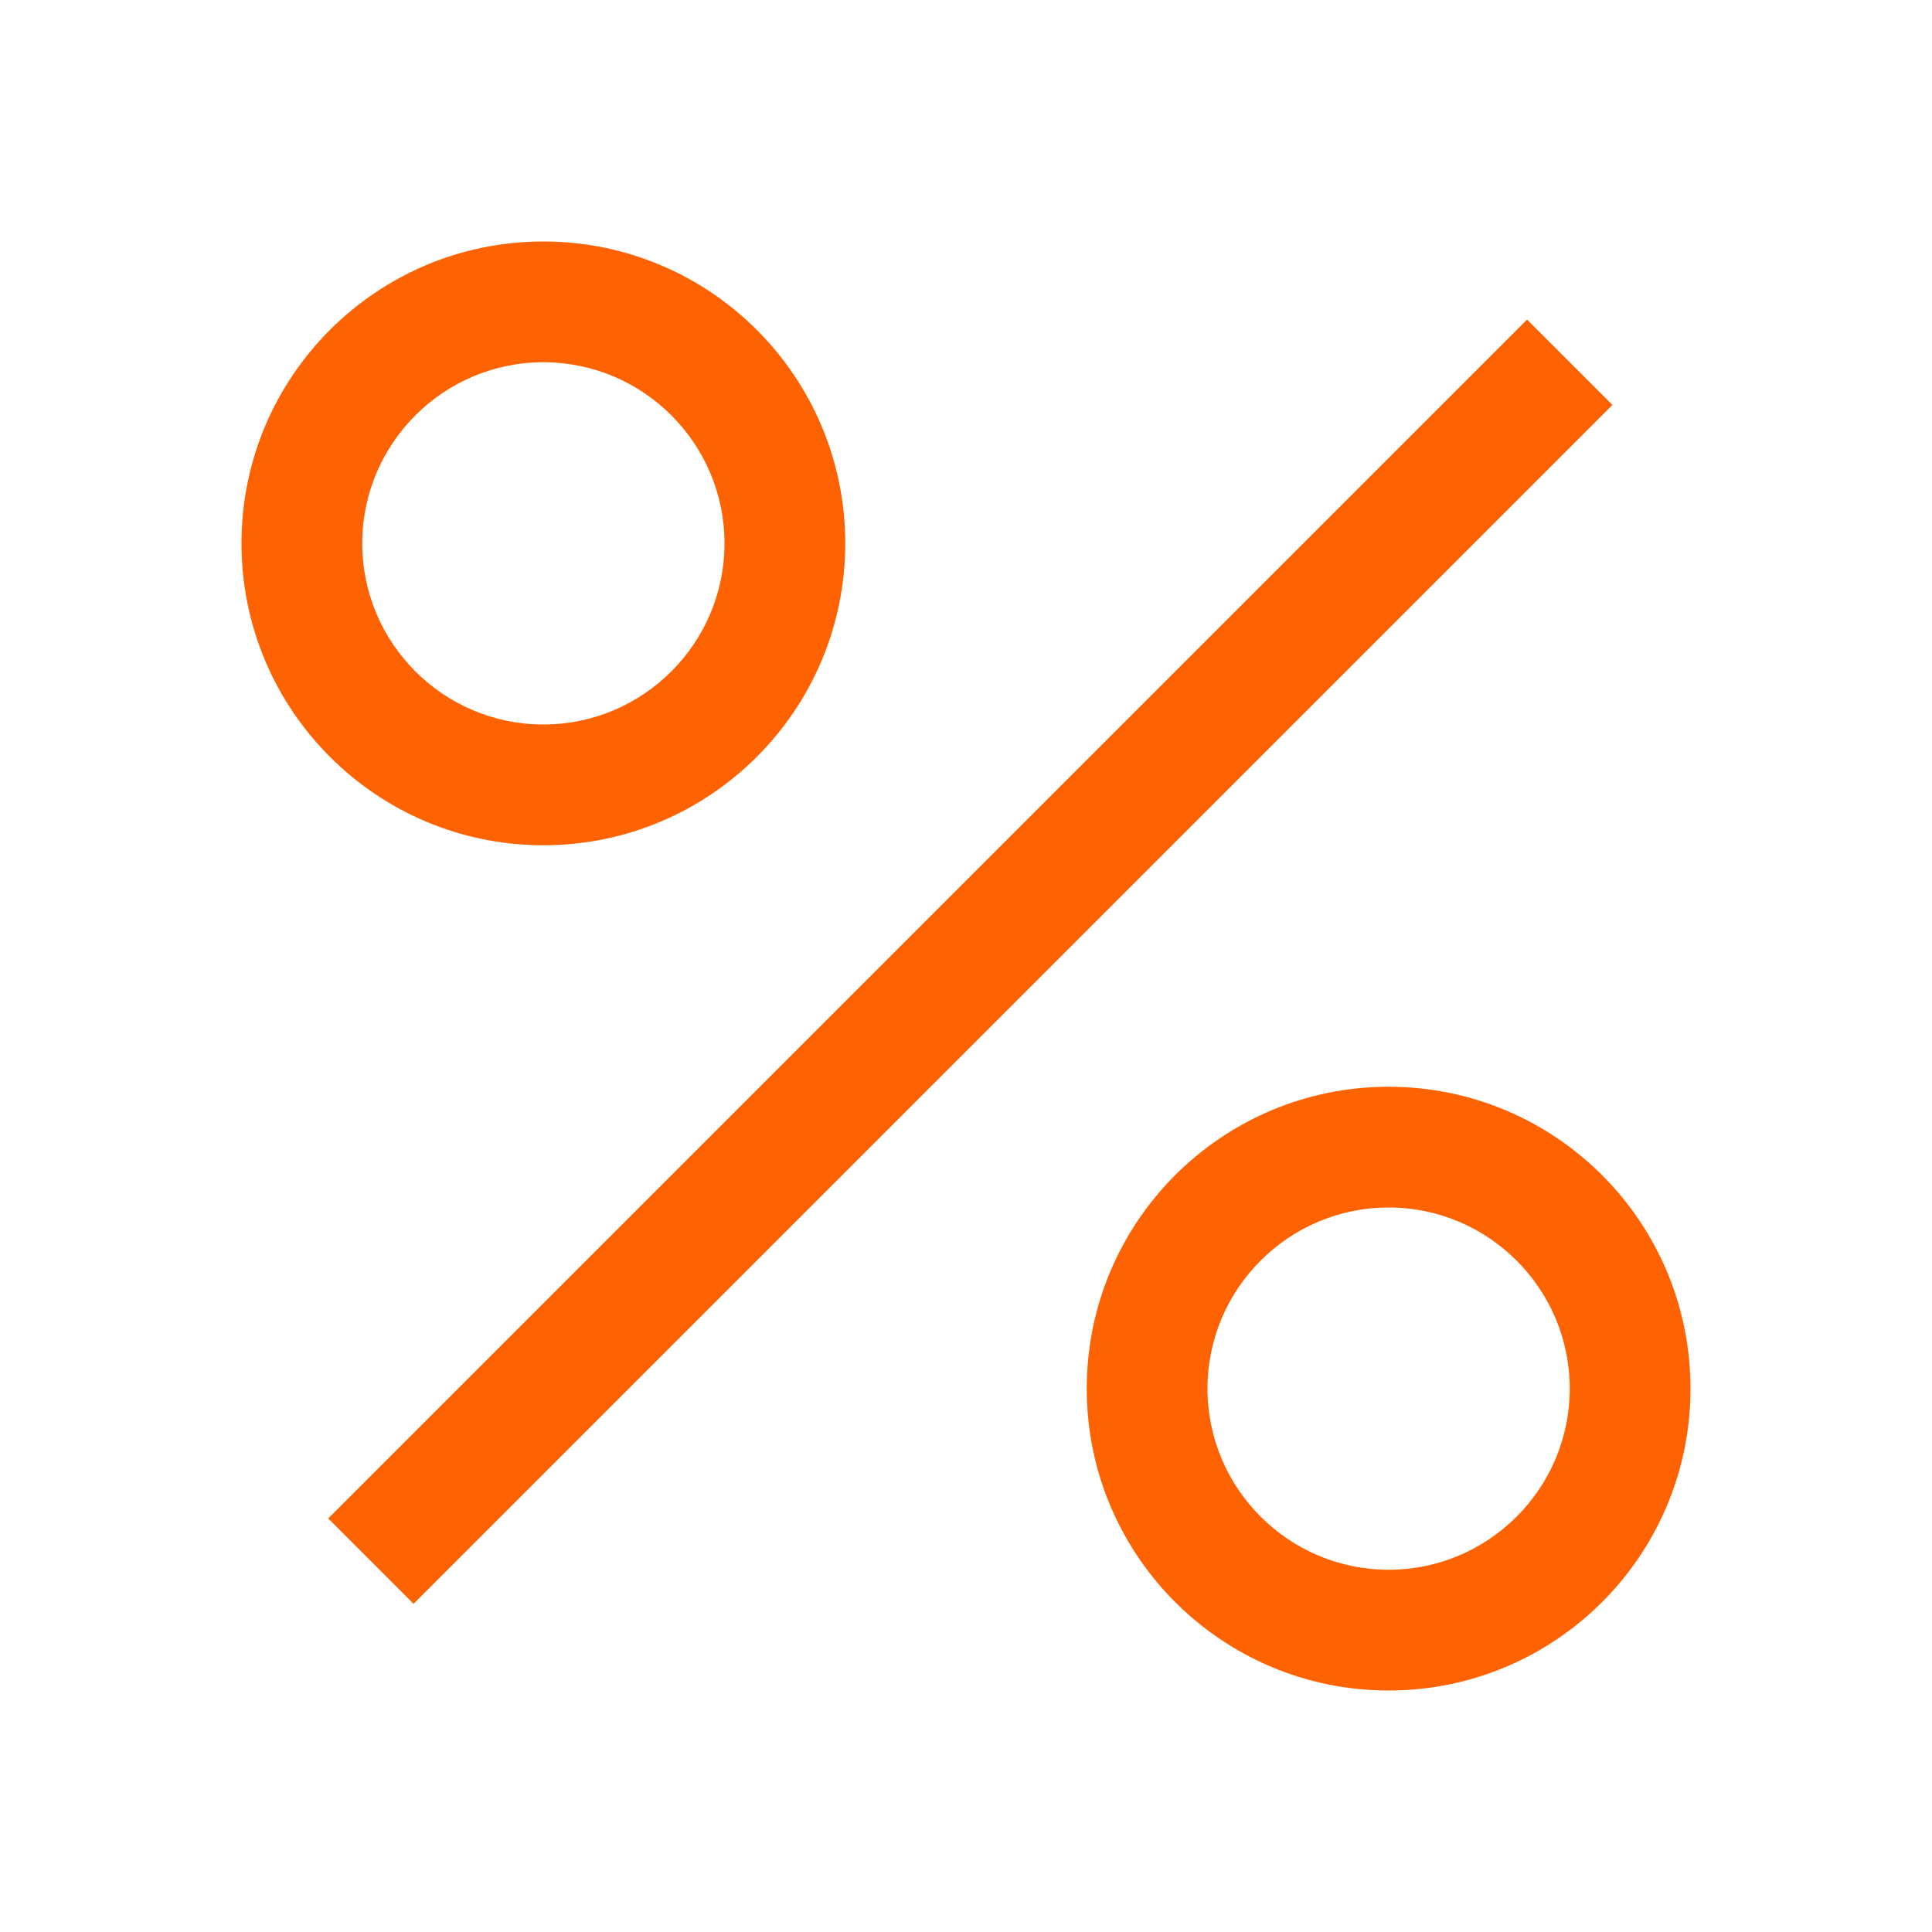 <svg width="32" height="32" viewBox="0 0 32 32" fill="none" xmlns="http://www.w3.org/2000/svg">
<path fill-rule="evenodd" clip-rule="evenodd" d="M23 18C25.761 18 28 20.238 28 23C28 25.762 25.761 28 23 28C20.239 28 18 25.762 18 23C18 20.238 20.239 18 23 18ZM25.293 5.293L26.707 6.707L6.85 26.564L5.436 25.15L25.293 5.293ZM23 20C21.346 20 20 21.346 20 23C20 24.654 21.346 26 23 26C24.654 26 26 24.654 26 23C26 21.346 24.654 20 23 20ZM9 4C11.761 4 14 6.239 14 9C14 11.761 11.761 14 9 14C6.239 14 4 11.761 4 9C4 6.239 6.239 4 9 4ZM9 6C7.346 6 6 7.346 6 9C6 10.654 7.346 12 9 12C10.654 12 12 10.654 12 9C12 7.346 10.654 6 9 6Z" fill="#FF6200"/>
</svg>
